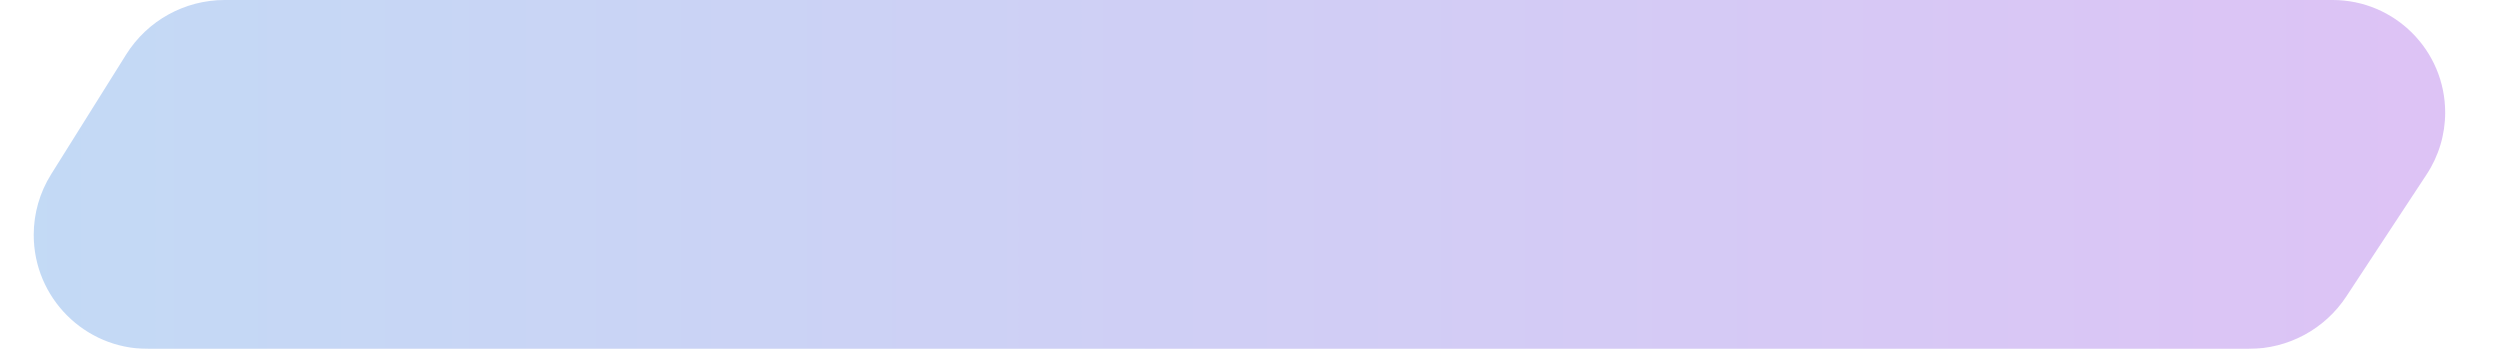 <?xml version="1.0" encoding="UTF-8"?>
<svg width="43px" height="6px" viewBox="0 0 43 6" version="1.1" xmlns="http://www.w3.org/2000/svg" xmlns:xlink="http://www.w3.org/1999/xlink">
    <title>marker</title>
    <defs>
        <linearGradient x1="-2.22044605e-14%" y1="50%" x2="99.192%" y2="50%" id="linearGradient-1">
            <stop stop-color="#69A2E7" offset="0%"></stop>
            <stop stop-color="#AA69E7" offset="100%"></stop>
        </linearGradient>
    </defs>
    <g id="Page-1" stroke="none" stroke-width="1" fill="none" fill-rule="evenodd" opacity="0.4">
        <g id="Desktop-HD-1440x1024" transform="translate(-124, -766)" fill="url(#linearGradient-1)">
            <path d="M127.864,766 L164.121,766 C165.19,766 166.057,766.867 166.057,767.936 C166.057,768.314 165.946,768.684 165.738,769 L164.356,771.1 C163.986,771.662 163.358,772 162.685,772 L126.539,772 C125.457,772 124.58,771.123 124.58,770.04 C124.58,769.672 124.683,769.312 124.878,769 L126.169,766.939 C126.534,766.355 127.175,766 127.864,766 Z" id="marker"></path>
        </g>
    </g>
</svg>